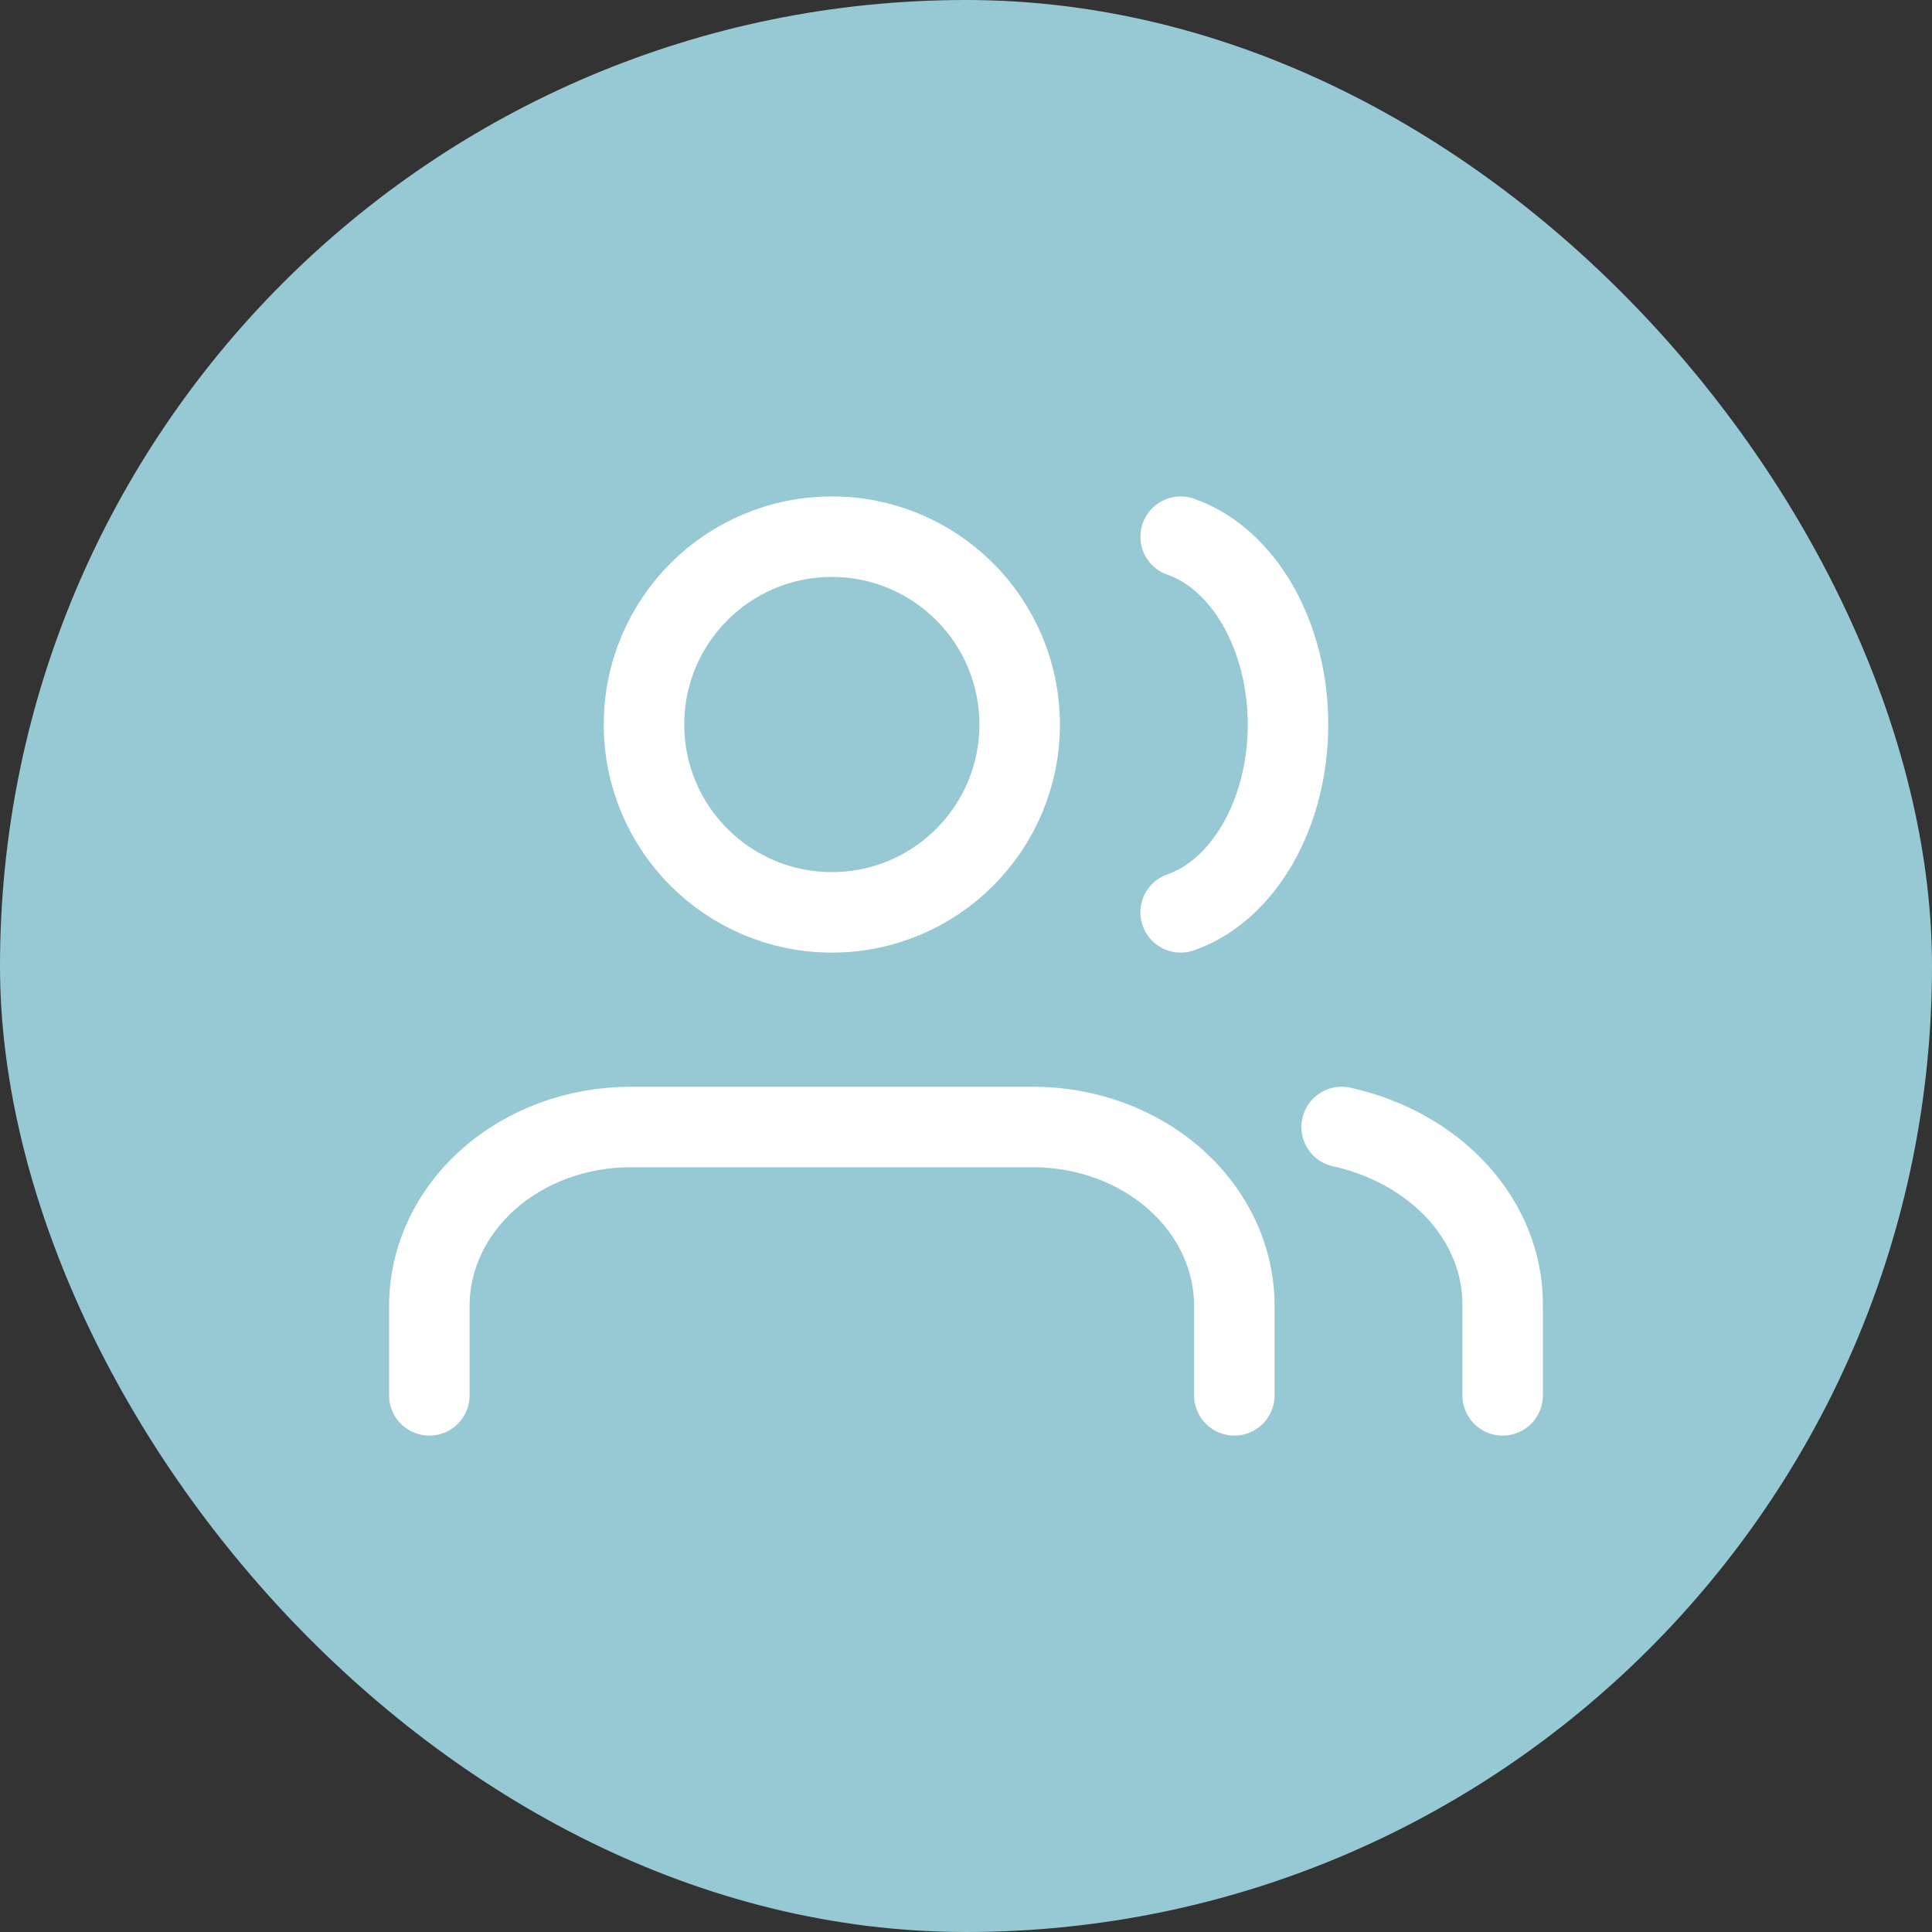 <?xml version="1.0" encoding="UTF-8"?>
<svg xmlns="http://www.w3.org/2000/svg" width="48" height="48" viewBox="0 0 48 48" fill="none">
  <rect x="0" y="0" width="48" height="48" fill="#333333" stroke="none"/>
  <rect width="48" height="48" rx="24" fill="#96C9D4"></rect>
  <path d="M37.333 34.667V32.395C37.332 31.389 36.939 30.411 36.215 29.615C35.491 28.82 34.477 28.252 33.333 28" stroke="white" stroke-width="2" stroke-linecap="round" stroke-linejoin="round"></path>
  <path d="M30.667 34.667V32.444C30.667 31.266 30.14 30.135 29.203 29.302C28.265 28.468 26.993 28 25.667 28H15.667C14.341 28 13.069 28.468 12.132 29.302C11.194 30.135 10.667 31.266 10.667 32.444V34.667" stroke="white" stroke-width="2" stroke-linecap="round" stroke-linejoin="round"></path>
  <path d="M29.333 13.334C30.096 13.599 30.772 14.202 31.255 15.047C31.738 15.892 32 16.931 32 18.001C32 19.07 31.738 20.11 31.255 20.954C30.772 21.799 30.096 22.402 29.333 22.667" stroke="white" stroke-width="2" stroke-linecap="round" stroke-linejoin="round"></path>
  <path d="M20.667 22.667C23.244 22.667 25.333 20.578 25.333 18.001C25.333 15.423 23.244 13.334 20.667 13.334C18.089 13.334 16 15.423 16 18.001C16 20.578 18.089 22.667 20.667 22.667Z" stroke="white" stroke-width="2" stroke-linecap="round" stroke-linejoin="round"></path>
</svg>
